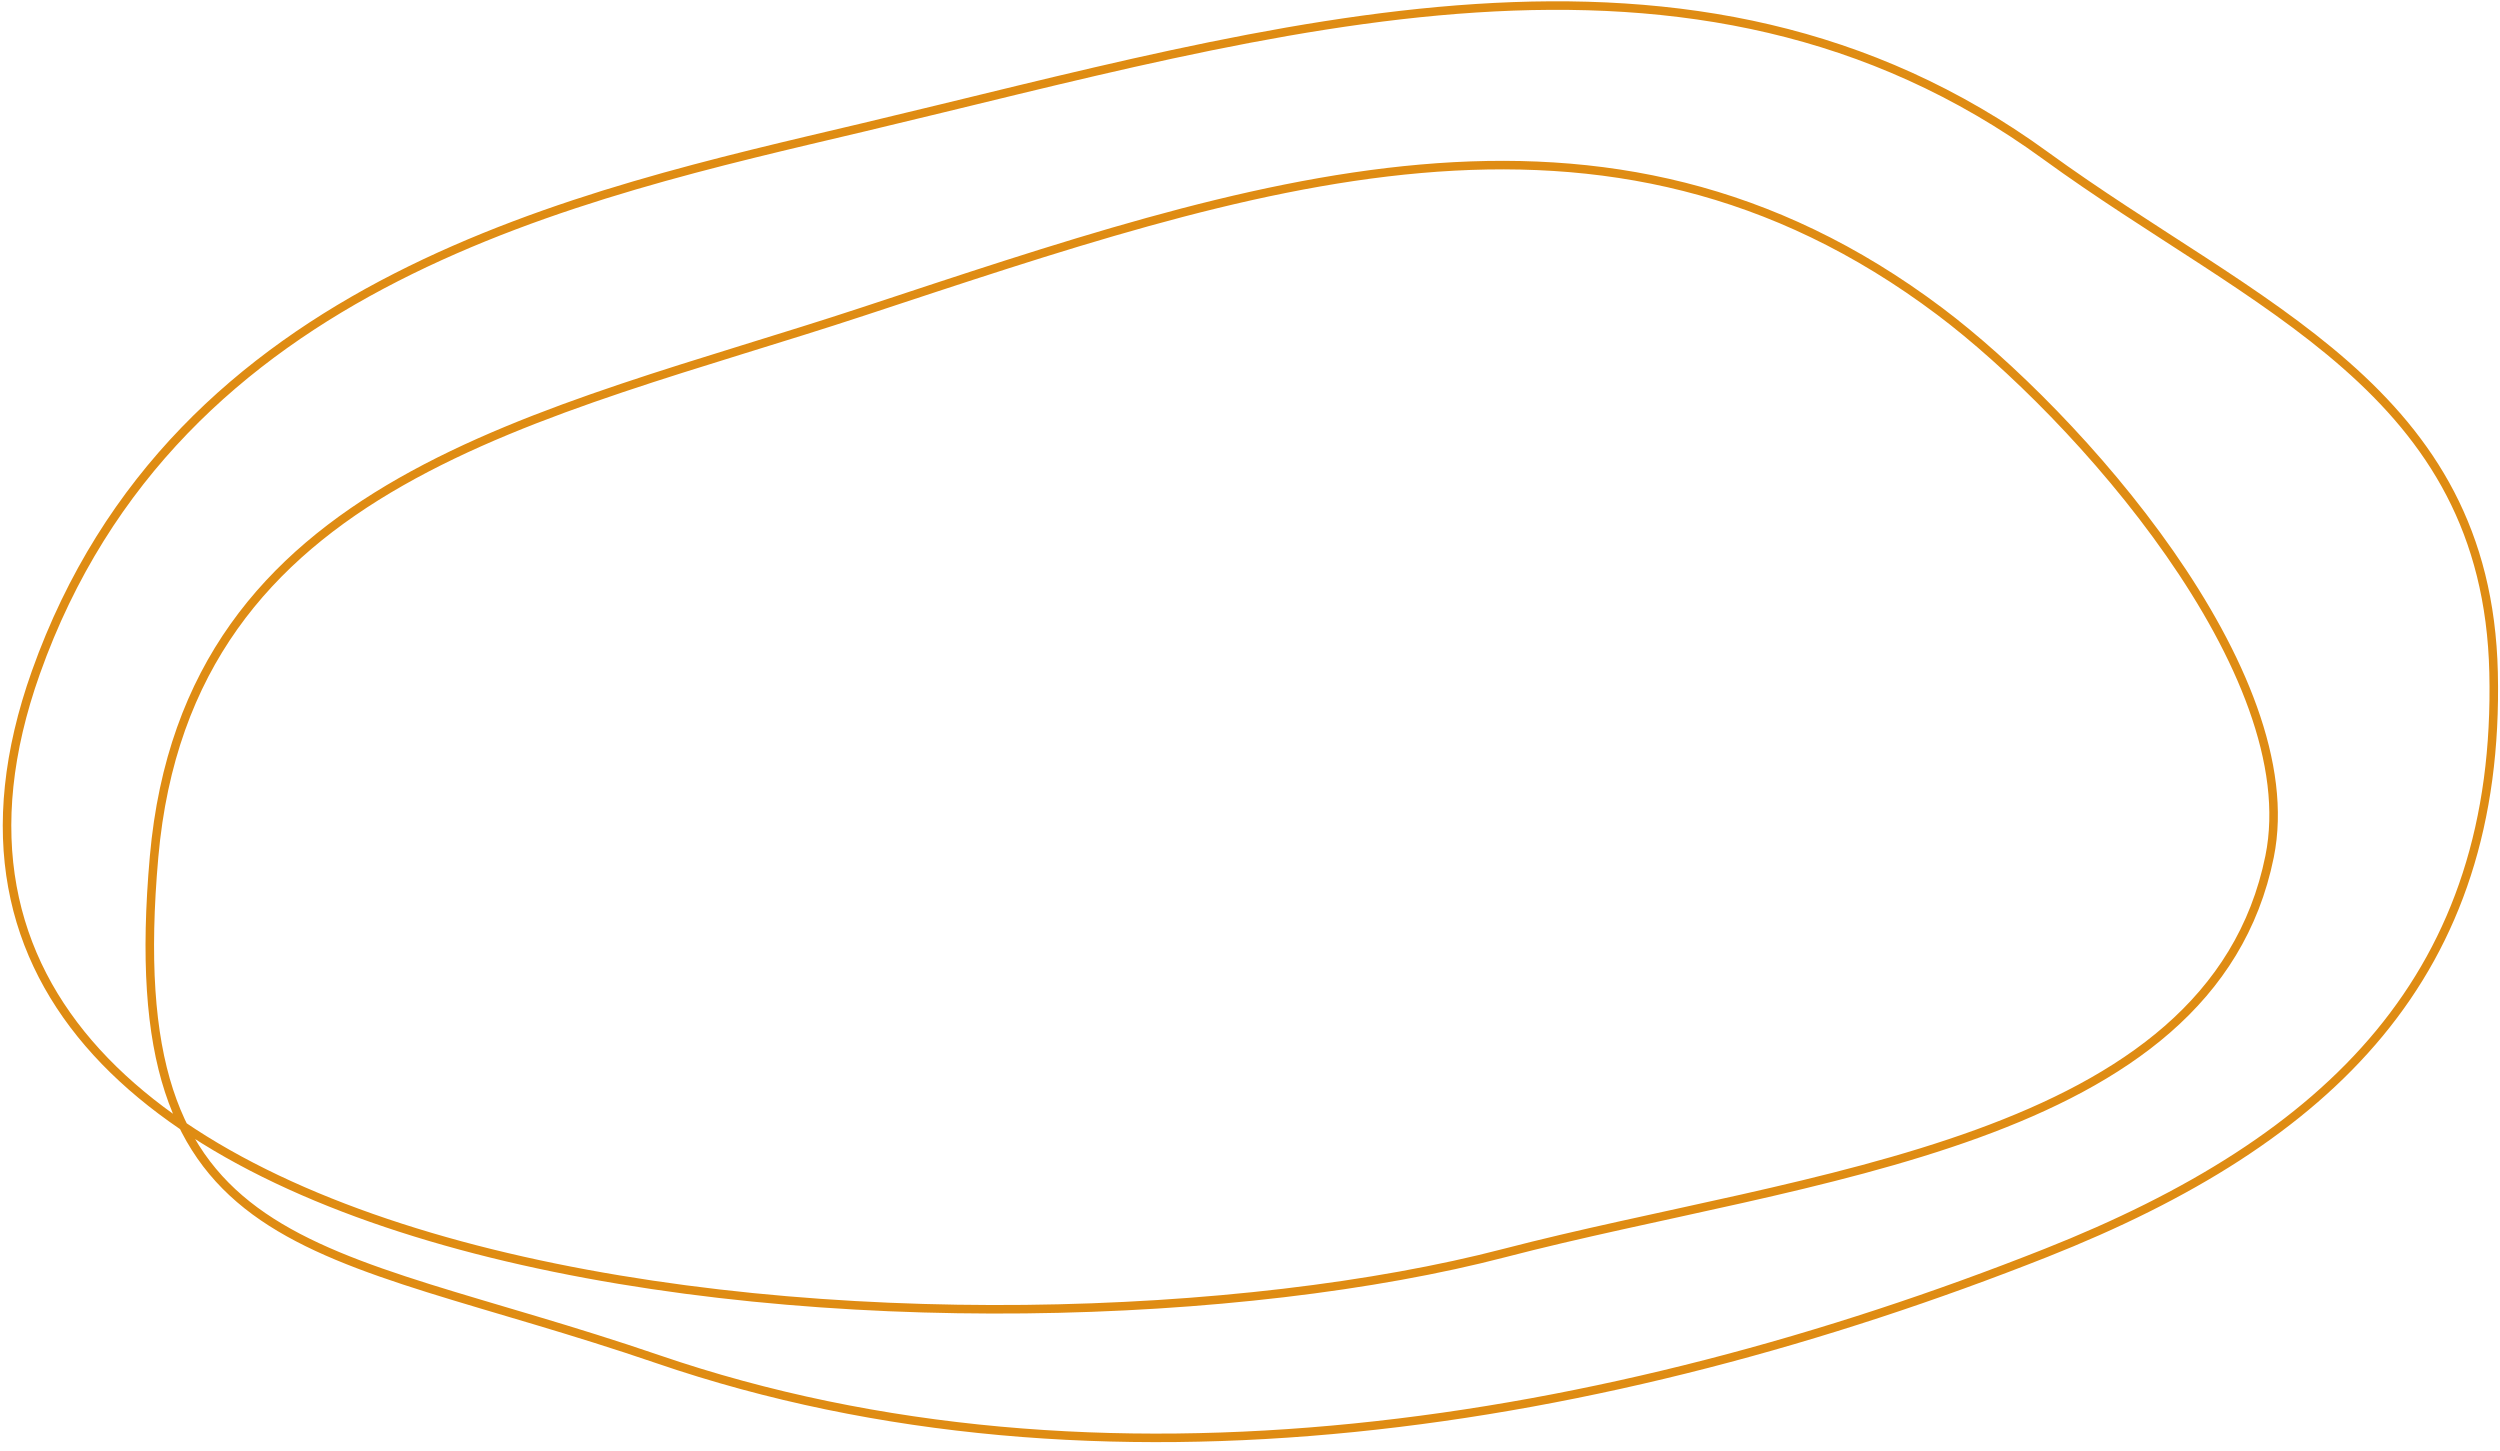 <?xml version="1.0" encoding="UTF-8"?> <svg xmlns="http://www.w3.org/2000/svg" width="293" height="170" viewBox="0 0 293 170" fill="none"><path d="M4.204 78.815C20.619 32.65 68.027 22.793 101.192 14.925C149.417 3.483 198.243 -11.961 239.744 18.241C264.343 36.142 291.477 45.601 292.248 78.815C293.068 114.091 273.288 133.584 239.744 146.859C188.595 167.1 128.983 177.062 77.126 159.306C36.658 145.449 13.812 148.234 18.06 100.39C21.998 56.036 63.564 48.907 101.192 36.496C146.534 21.54 187.961 6.878 227.347 36.496C243.308 48.498 270.371 78.816 265.996 100.39C259.141 134.189 211.487 137.693 176.301 146.859C115.776 162.625 -22.482 153.866 4.204 78.815Z" stroke="#DF8C13"></path></svg> 